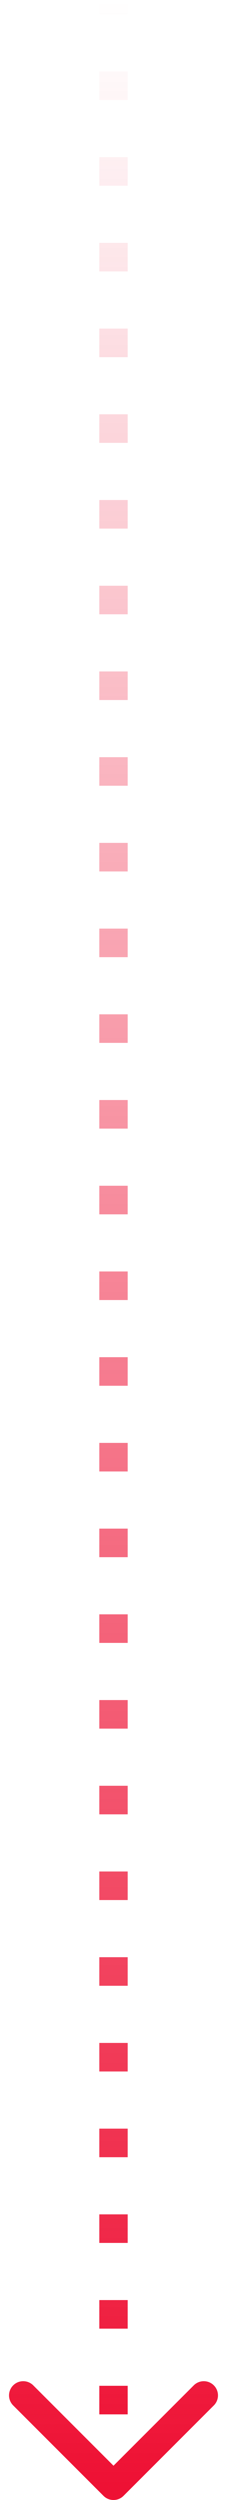 <svg width="16" height="176" viewBox="0 0 16 176" fill="none" xmlns="http://www.w3.org/2000/svg">
<path d="M7.646 175.354C7.842 175.549 8.158 175.549 8.354 175.354L11.536 172.172C11.731 171.976 11.731 171.66 11.536 171.464C11.34 171.269 11.024 171.269 10.828 171.464L8 174.293L5.172 171.464C4.976 171.269 4.66 171.269 4.464 171.464C4.269 171.66 4.269 171.976 4.464 172.172L7.646 175.354ZM8.5 175L8.5 173.994L7.5 173.994L7.5 175L8.5 175ZM8.5 169.971L8.5 167.96H7.5L7.5 169.971H8.5ZM8.5 163.937L8.5 161.925H7.5L7.5 163.937H8.5ZM8.5 157.902L8.5 155.891H7.5L7.5 157.902H8.5ZM8.5 151.868L8.5 149.856H7.5L7.5 151.868H8.5ZM8.5 145.833L8.5 143.822H7.5L7.5 145.833H8.5ZM8.5 139.799L8.5 137.787H7.5L7.5 139.799H8.5ZM8.5 133.764L8.5 131.753H7.5L7.5 133.764H8.5ZM8.5 127.73L8.5 125.718H7.5L7.5 127.73H8.5ZM8.5 121.695L8.5 119.684H7.5L7.5 121.695H8.5ZM8.5 115.661L8.5 113.649H7.5L7.5 115.661H8.5ZM8.5 109.626L8.5 107.615H7.5L7.5 109.626H8.5ZM8.5 103.592L8.5 101.58H7.5L7.5 103.592H8.5ZM8.5 97.558L8.5 95.546H7.5L7.5 97.558H8.5ZM8.5 91.523L8.5 89.511H7.5L7.5 91.523H8.5ZM8.5 85.489L8.5 83.477H7.5L7.5 85.489H8.5ZM8.5 79.454L8.5 77.442H7.5L7.5 79.454H8.5ZM8.5 73.419L8.5 71.408H7.5L7.5 73.419H8.5ZM8.5 67.385L8.5 65.374H7.5L7.5 67.385H8.5ZM8.5 61.351L8.5 59.339H7.5L7.5 61.351H8.5ZM8.5 55.316L8.5 53.305H7.5L7.5 55.316H8.5ZM8.5 49.282L8.5 47.27L7.5 47.27L7.5 49.282H8.5ZM8.5 43.247L8.5 41.236H7.5L7.5 43.247H8.5ZM8.5 37.213L8.5 35.201H7.5L7.5 37.213H8.5ZM8.5 31.178L8.5 29.167H7.5L7.5 31.178H8.5ZM8.5 25.144L8.5 23.132H7.5L7.5 25.144H8.5ZM8.5 19.109L8.5 17.098H7.5L7.5 19.109H8.5ZM8.5 13.075L8.5 11.063H7.5L7.5 13.075H8.5ZM8.5 7.04L8.5 5.029H7.5L7.5 7.04H8.5ZM8.5 1.006L8.5 0H7.5V1.006H8.5ZM7.293 175.707C7.683 176.098 8.317 176.098 8.707 175.707L15.071 169.343C15.462 168.953 15.462 168.319 15.071 167.929C14.681 167.538 14.047 167.538 13.657 167.929L8 173.586L2.343 167.929C1.953 167.538 1.319 167.538 0.929 167.929C0.538 168.319 0.538 168.953 0.929 169.343L7.293 175.707ZM9 175L9 173.994L7 173.994V175L9 175ZM9 169.971L9 167.96L7 167.96L7 169.971H9ZM9 163.937L9 161.925H7L7 163.937H9ZM9 157.902L9 155.891H7L7 157.902H9ZM9 151.868L9 149.856H7L7 151.868H9ZM9 145.833L9 143.822H7V145.833H9ZM9 139.799L9 137.787H7L7 139.799H9ZM9 133.764L9 131.753H7L7 133.764H9ZM9 127.73L9 125.718H7L7 127.73H9ZM9 121.695L9 119.684H7V121.695H9ZM9 115.661L9 113.649H7V115.661L9 115.661ZM9 109.626L9 107.615H7L7 109.626H9ZM9 103.592L9 101.58H7L7 103.592H9ZM9 97.558L9 95.546H7L7 97.558H9ZM9 91.523L9 89.511H7V91.523H9ZM9 85.489L9 83.477H7L7 85.489H9ZM9 79.454L9 77.442H7L7 79.454H9ZM9 73.419L9 71.408H7L7 73.419H9ZM9 67.385L9 65.374H7L7 67.385H9ZM9 61.351L9 59.339H7V61.351H9ZM9 55.316L9 53.305H7L7 55.316H9ZM9 49.282L9 47.27L7 47.27L7 49.282H9ZM9 43.247L9 41.236H7L7 43.247H9ZM9 37.213L9 35.201H7V37.213H9ZM9 31.178L9 29.167H7V31.178H9ZM9 25.144L9 23.132H7L7 25.144H9ZM9 19.109L9 17.098H7L7 19.109H9ZM9 13.075L9 11.063H7L7 13.075H9ZM9 7.04L9 5.029H7V7.04H9ZM9 1.006V0H7V1.006H9Z" fill="url(#paint0_linear_3245_43717)"/>
<defs>
<linearGradient id="paint0_linear_3245_43717" x1="8" y1="175" x2="8" y2="0" gradientUnits="userSpaceOnUse">
<stop stop-color="#EE1134"/>
<stop offset="1" stop-color="#EE1134" stop-opacity="0"/>
</linearGradient>
</defs>
</svg>
